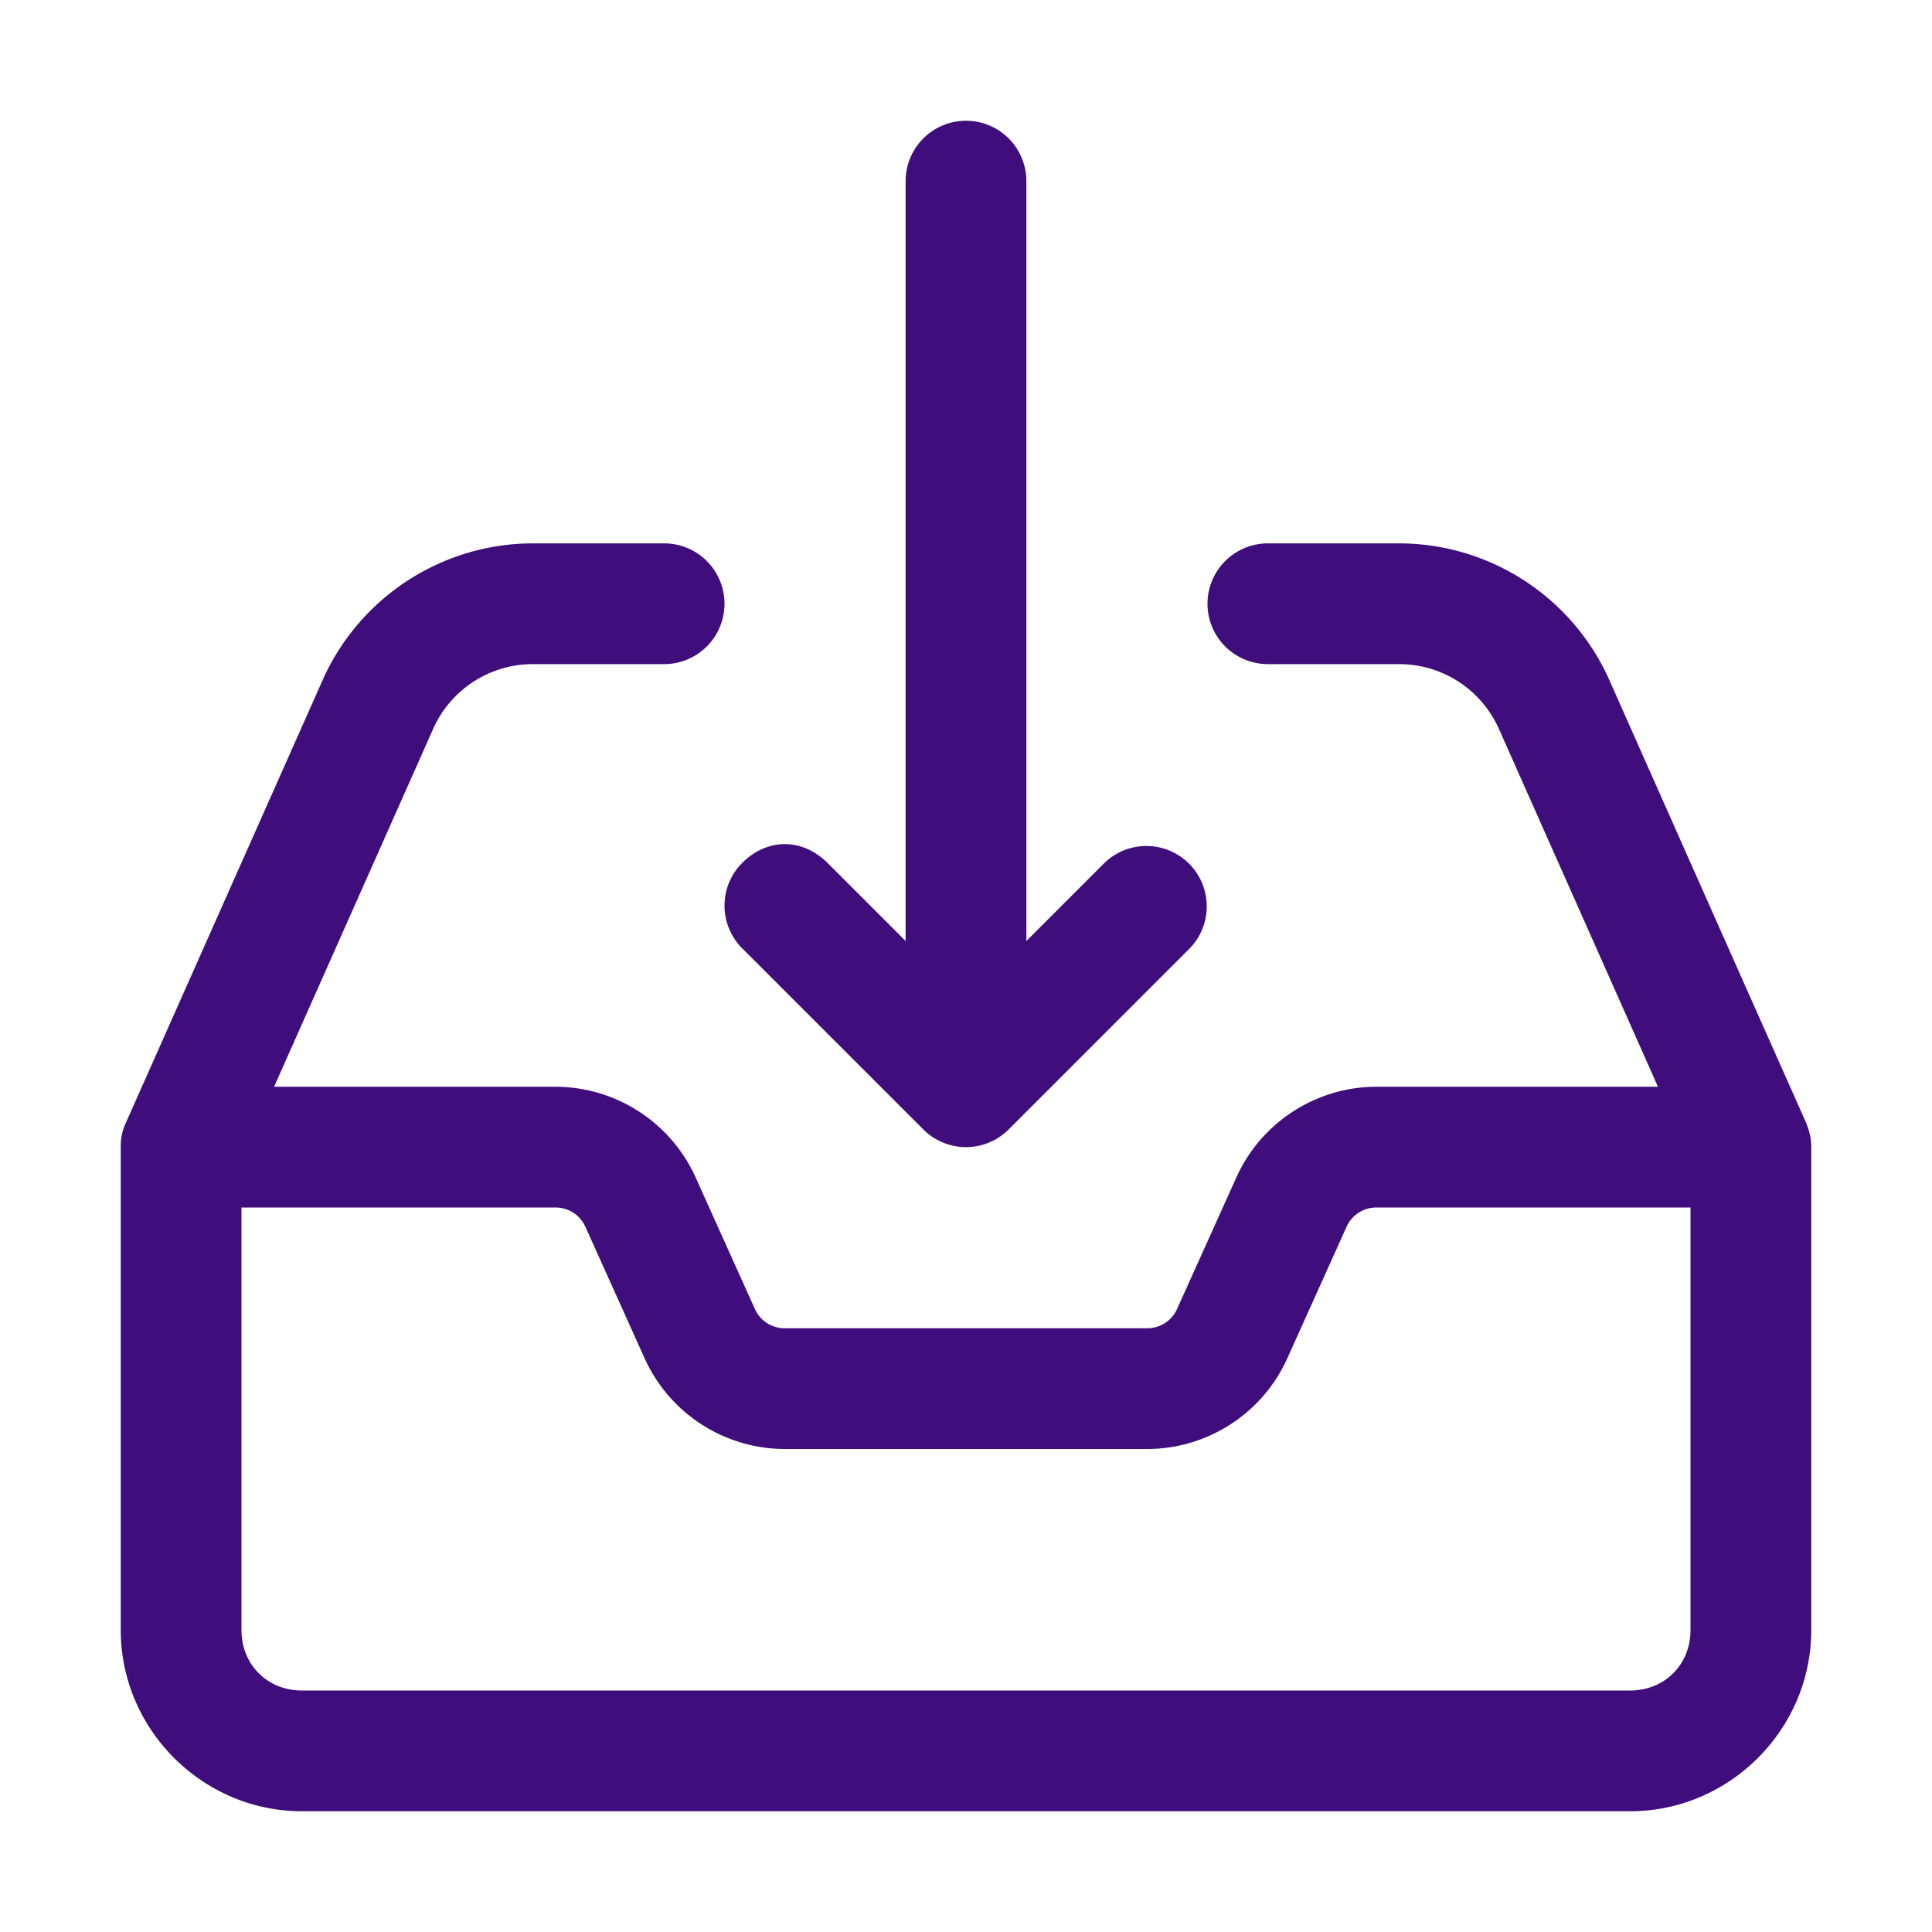 <svg xmlns="http://www.w3.org/2000/svg" version="1.1" xmlns:xlink="http://www.w3.org/1999/xlink" width="512" height="512" x="0" y="0" viewBox="0 0 32 32" style="enable-background:new 0 0 512 512" xml:space="preserve" class=""><g><path d="M8.828 9c-1.504 0-2.873.89-3.484 2.264l-3.258 7.33A.892.892 0 0 0 2 19v8c0 1.645 1.355 3 3 3h22c1.645 0 3-1.355 3-3v-8c0-.134-.025-.254-.086-.406-1.088-2.443-2.173-4.887-3.258-7.33A3.817 3.817 0 0 0 23.172 9H21a1 1 0 0 0 0 2h2.172c.719 0 1.364.42 1.656 1.076L27.461 18H22.8c-1 0-1.912.59-2.322 1.502l-.981 2.176A.54.54 0 0 1 19 22h-6a.54.54 0 0 1-.498-.322l-.98-2.176A2.553 2.553 0 0 0 9.198 18H4.54l2.633-5.924A1.807 1.807 0 0 1 8.828 11H11a1 1 0 0 0 0-2zM4 20h5.2a.54.54 0 0 1 .497.322l.98 2.176A2.553 2.553 0 0 0 13 24h6c1 0 1.912-.59 2.322-1.502l.98-2.176a.54.54 0 0 1 .499-.322H28v7c0 .571-.429 1-1 1H5c-.571 0-1-.429-1-1z" fill="#400e7c" opacity="1" data-original="#000000" class=""></path><path d="M16 2a1 1 0 0 0-1 1v12.586l-1.293-1.293c-.436-.43-1.013-.401-1.414 0a1 1 0 0 0 0 1.414l3 3a1 1 0 0 0 1.414 0l3-3a1 1 0 0 0-1.414-1.414L17 15.586V3a1 1 0 0 0-1-1z" fill="#400e7c" opacity="1" data-original="#000000" class=""></path></g></svg>